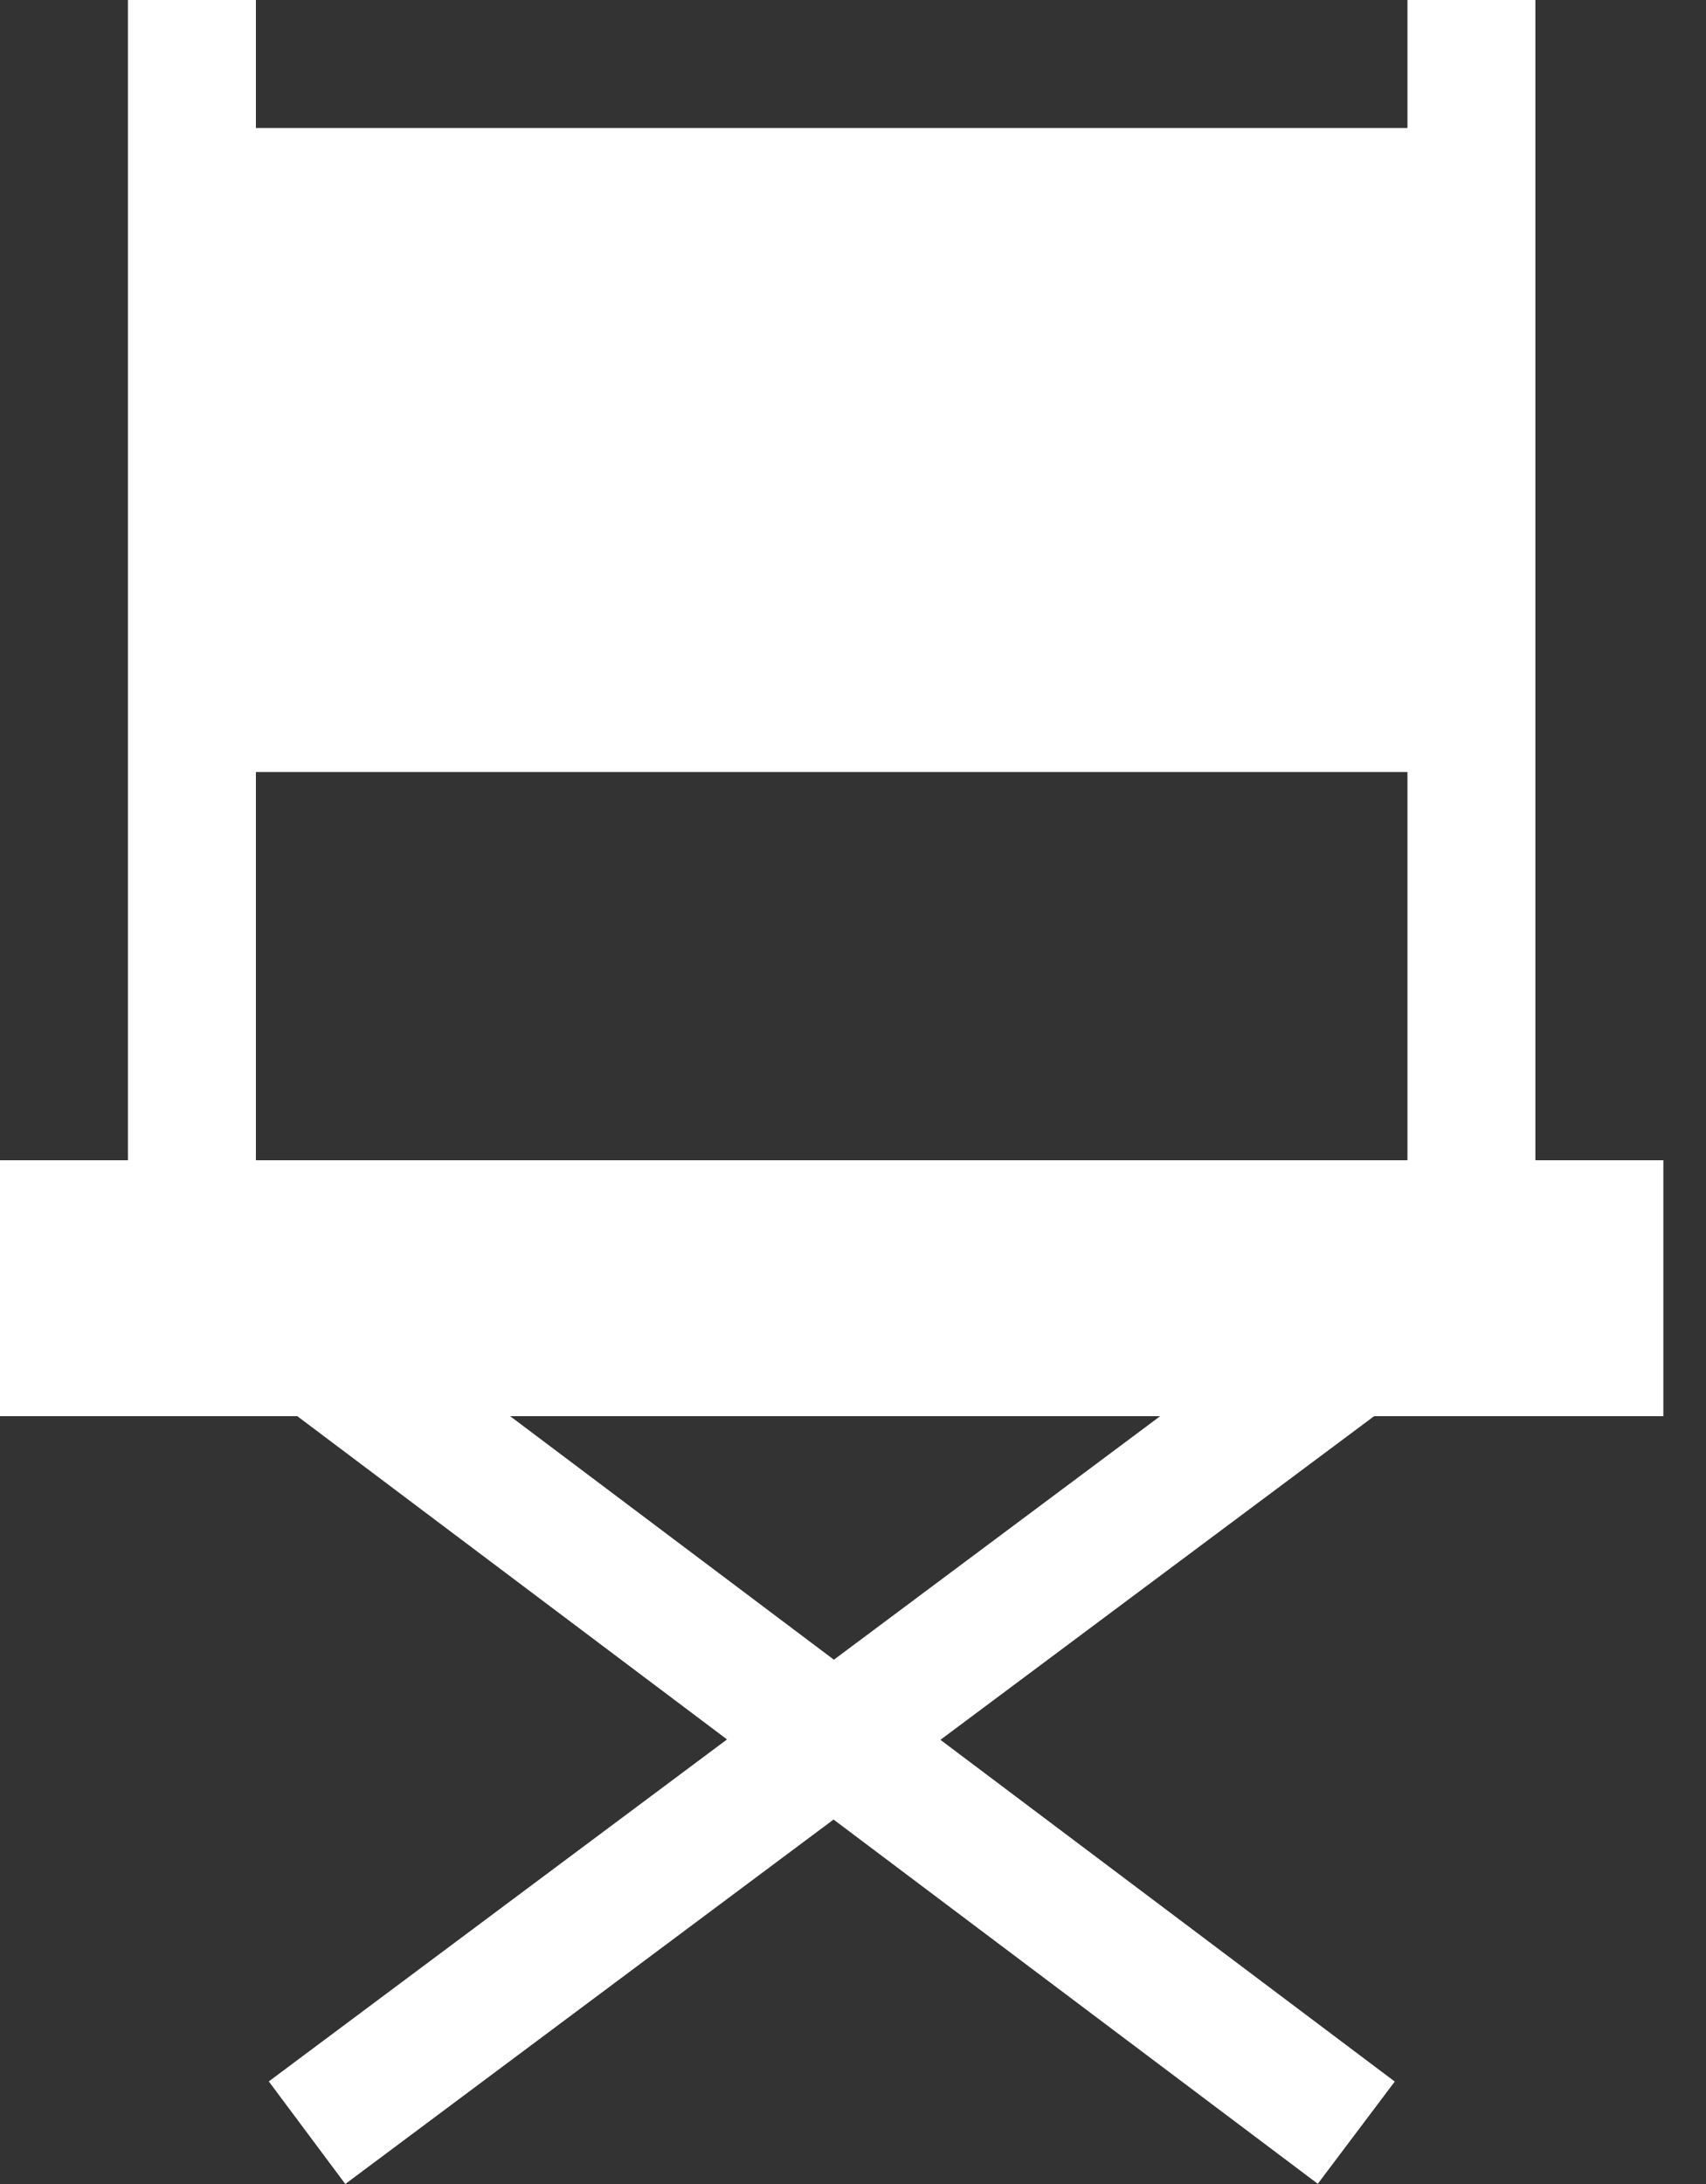<svg width="25" height="32" viewBox="0 0 25 32" fill="none" xmlns="http://www.w3.org/2000/svg">
<rect x="0" y="0" width="25" height="32" fill="#333333" stroke="none"/>
<path d="M0 20.75H4.357L10.654 25.486L3.939 30.497L5.06 32L12.215 26.66L19.311 31.997L20.439 30.499L13.781 25.492L20.136 20.75H24.375V17H22.5V0H20.625V1.875H3.75V0H1.875V17H0V20.75ZM12.22 24.318L7.476 20.75H17.001L12.22 24.318ZM3.75 11.312H20.625V17H3.75V11.312Z" fill="white"/>
</svg>
